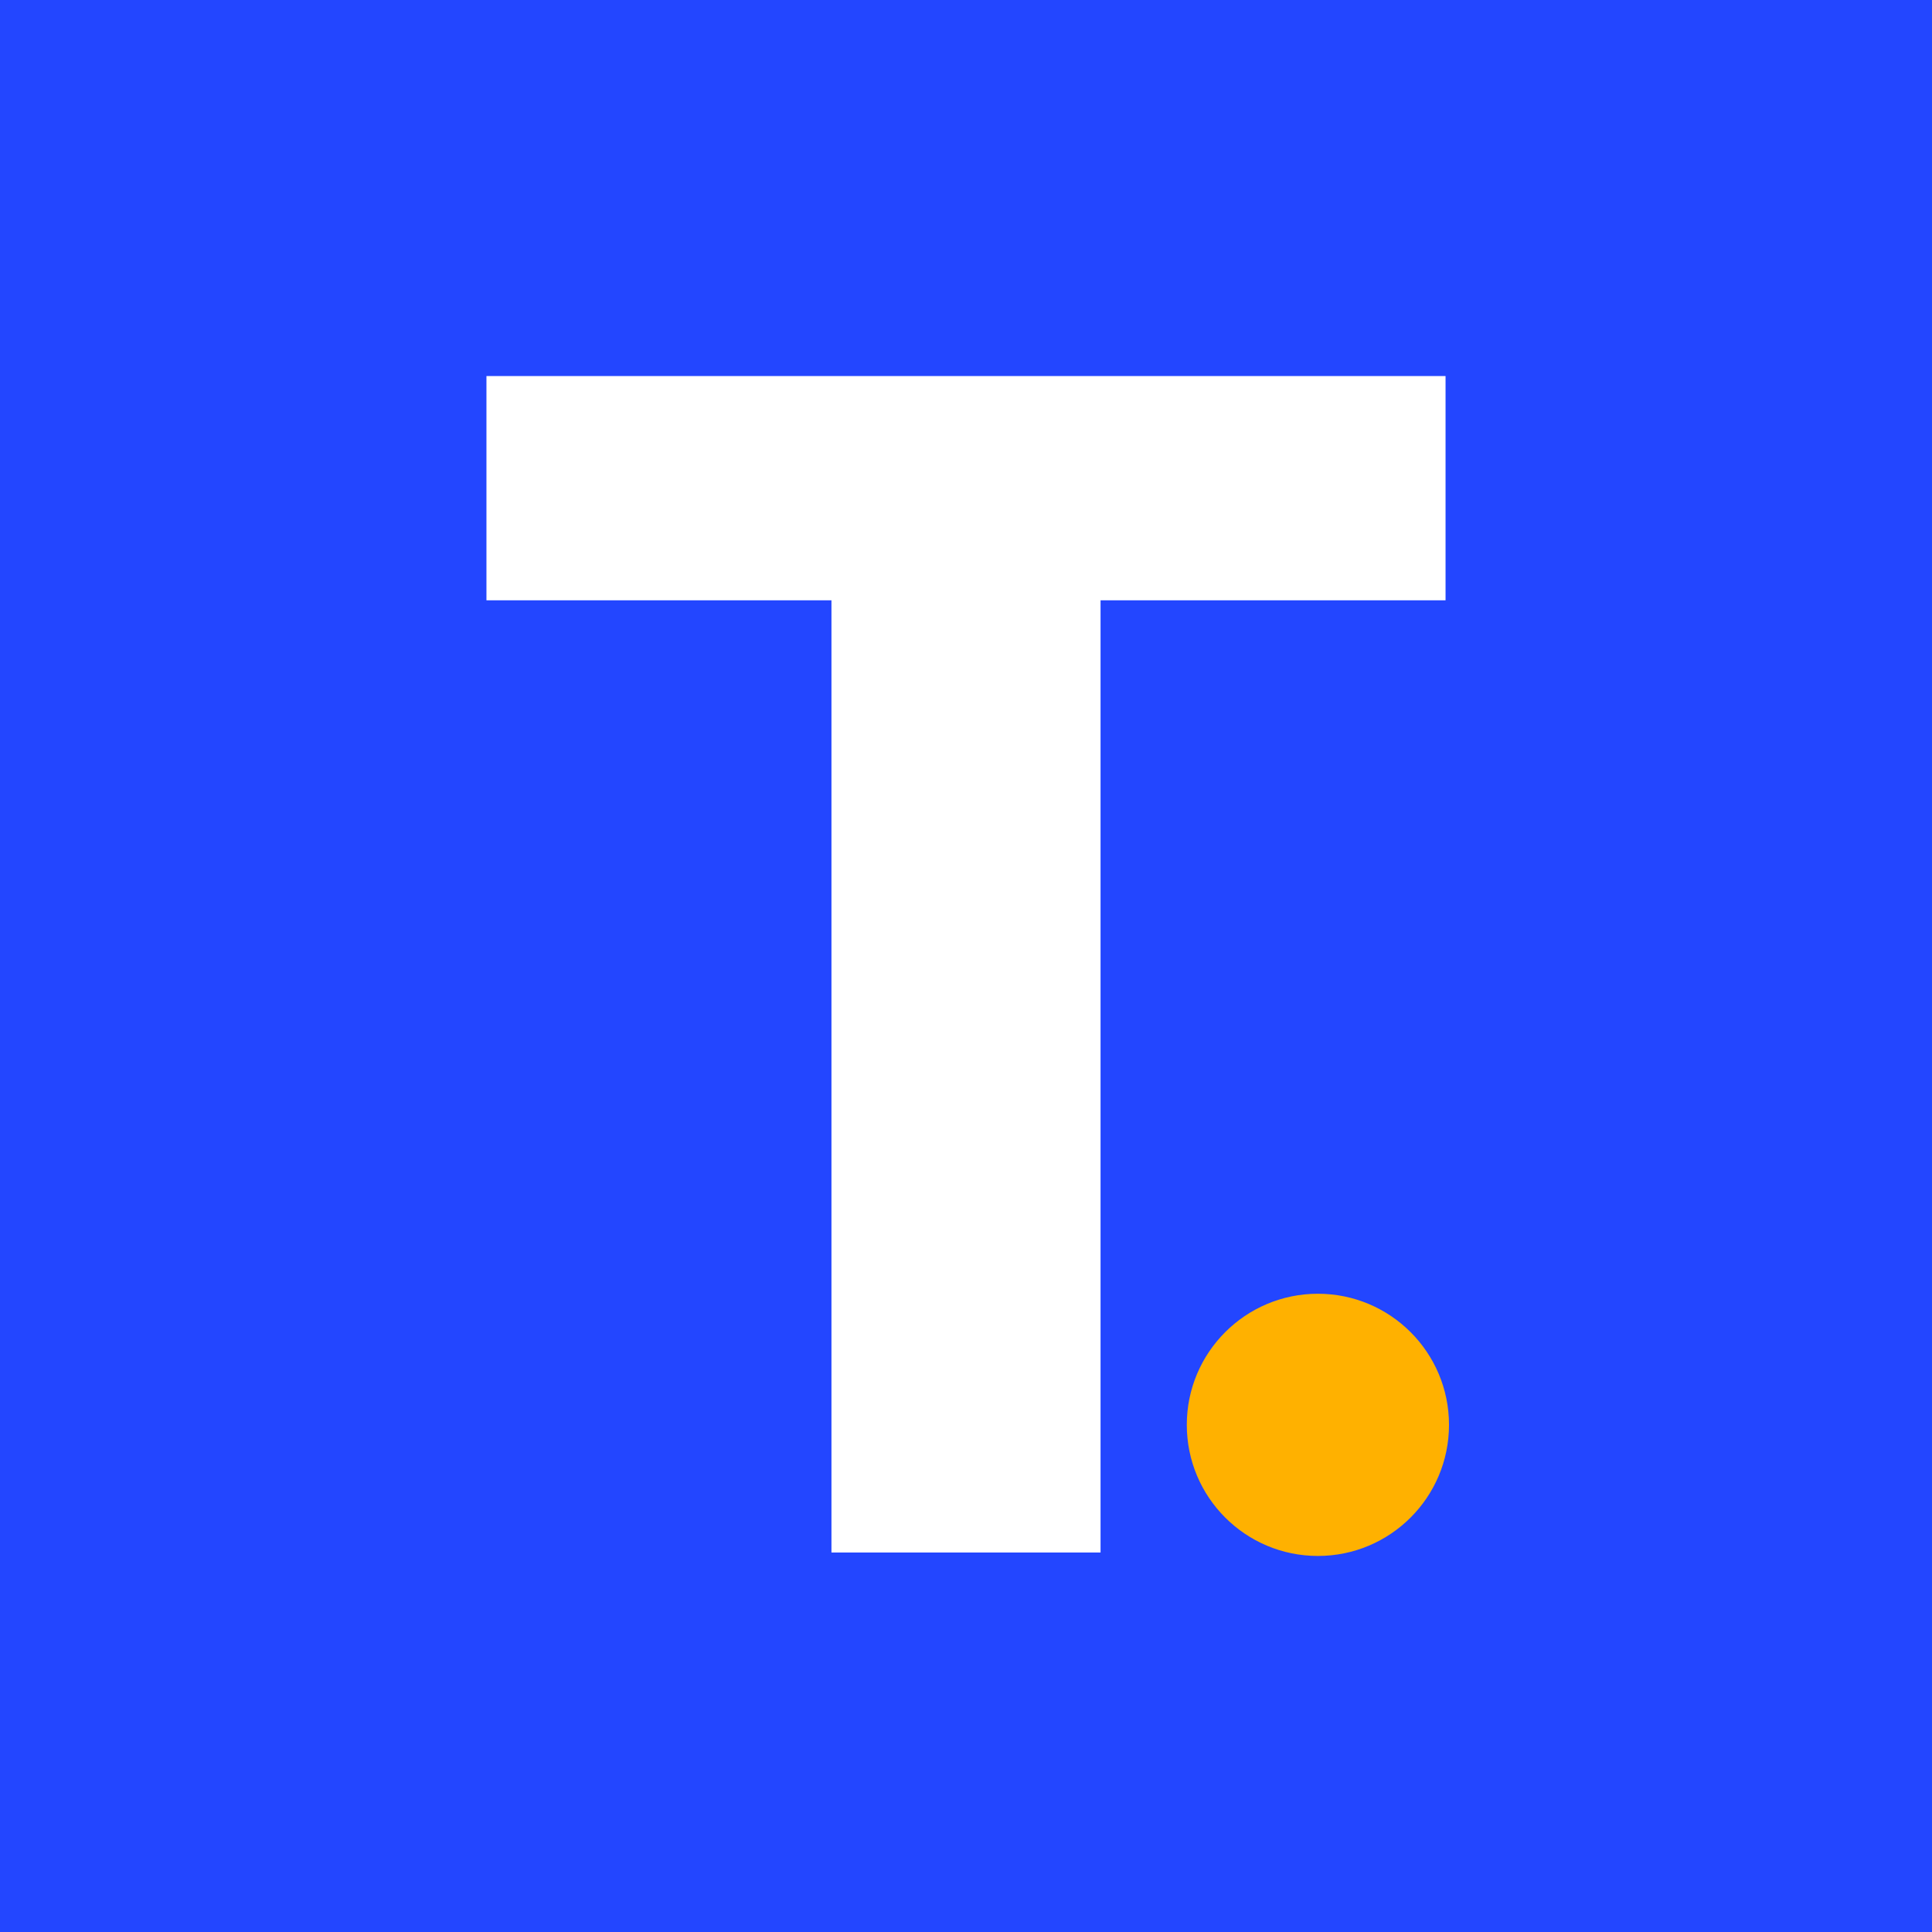<?xml version="1.0" encoding="utf-8"?>
<!-- Generator: Adobe Illustrator 28.0.0, SVG Export Plug-In . SVG Version: 6.00 Build 0)  -->
<svg version="1.1" id="Layer_1" xmlns="http://www.w3.org/2000/svg" xmlns:xlink="http://www.w3.org/1999/xlink" x="0px" y="0px"
	 viewBox="0 0 56 56" style="enable-background:new 0 0 56 56;" xml:space="preserve">
<style type="text/css">
	.st0{fill:#2346FF;}
	.st1{fill:#FFB100;}
	.st2{fill-rule:evenodd;clip-rule:evenodd;fill:#FFFFFF;}
</style>
<rect x="0" class="st0" width="56" height="56"/>
<g>
	<circle class="st1" cx="38.2" cy="41.3" r="3.8"/>
	<polygon class="st2" points="14.1,10.9 14.1,17.4 24.1,17.4 24.1,45 31.9,45 31.9,17.4 41.9,17.4 41.9,10.9  "/>
</g>
</svg>
